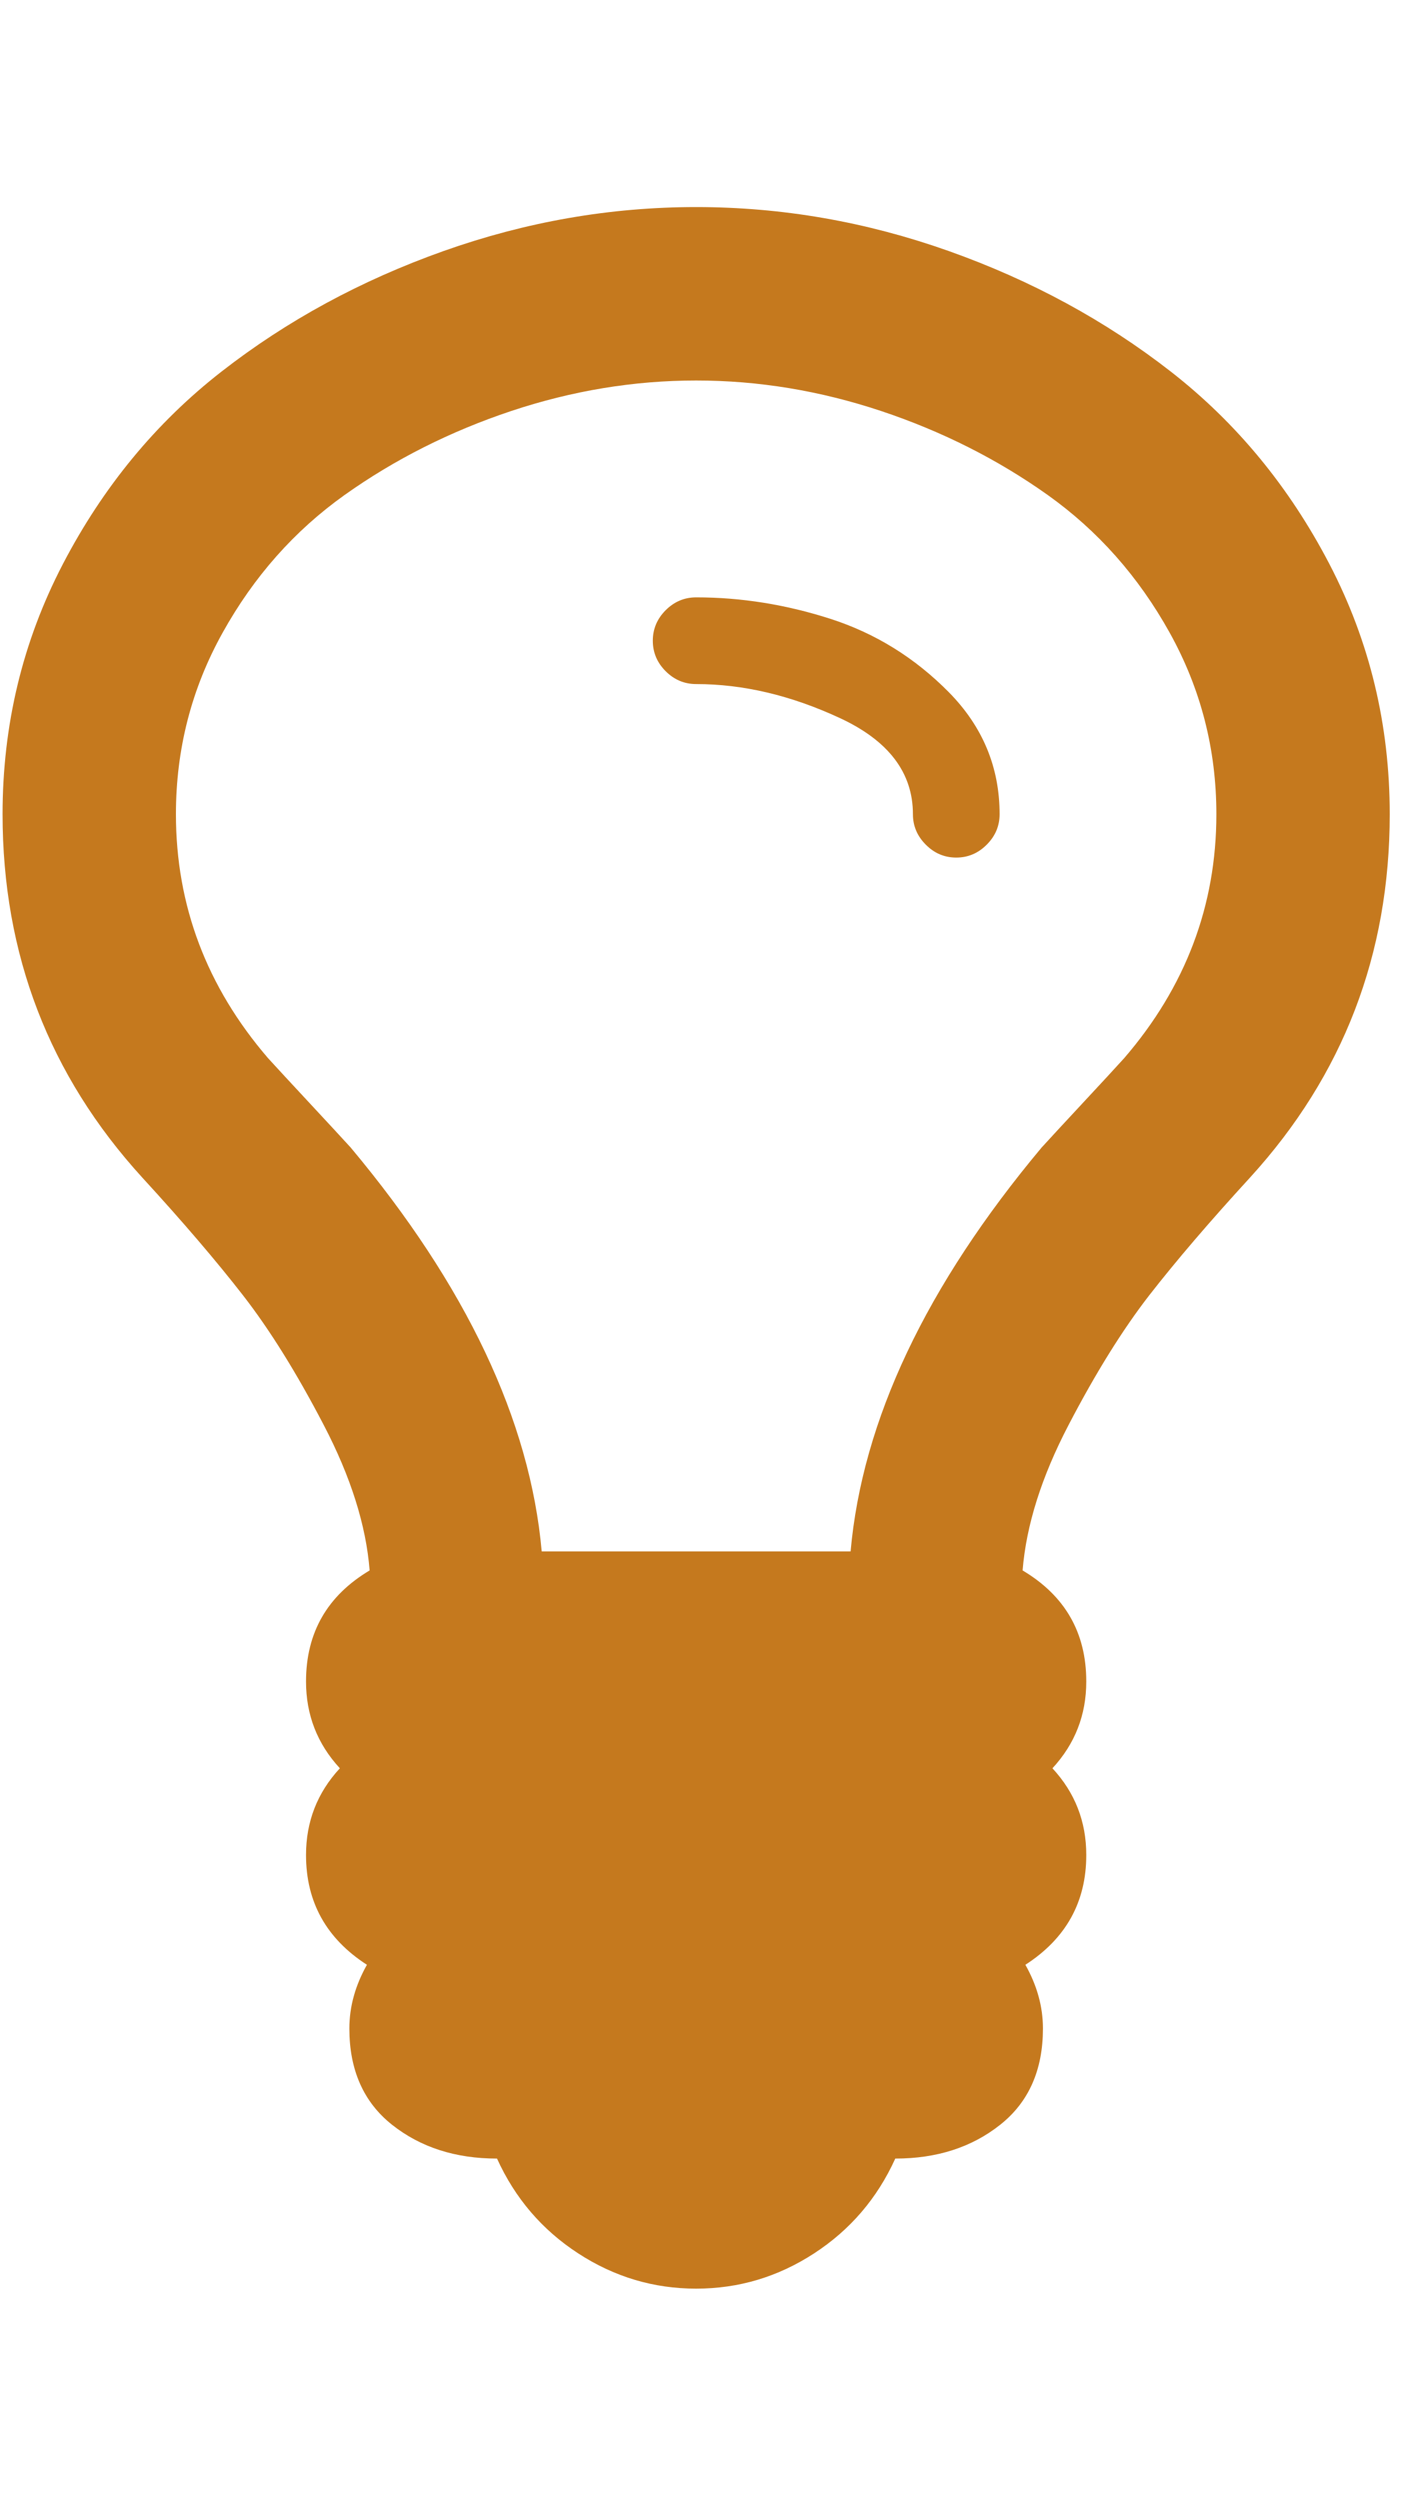 <svg width="20" height="35" viewBox="0 0 20 35" fill="none" xmlns="http://www.w3.org/2000/svg">
<g clip-path="url(#clip0_1_173)">
<path d="M14 11.399C14 11.563 13.94 11.705 13.82 11.825C13.7 11.946 13.557 12.006 13.393 12.006C13.228 12.006 13.086 11.946 12.966 11.825C12.846 11.705 12.786 11.563 12.786 11.399C12.786 10.817 12.444 10.368 11.761 10.052C11.078 9.735 10.408 9.577 9.75 9.577C9.586 9.577 9.443 9.517 9.323 9.397C9.203 9.277 9.143 9.135 9.143 8.97C9.143 8.806 9.203 8.663 9.323 8.543C9.443 8.423 9.586 8.363 9.75 8.363C10.382 8.363 11.012 8.464 11.638 8.666C12.264 8.869 12.814 9.21 13.289 9.691C13.763 10.172 14 10.741 14 11.399ZM17.036 11.399C17.036 10.488 16.817 9.64 16.381 8.856C15.945 8.072 15.376 7.43 14.674 6.93C13.972 6.431 13.194 6.039 12.34 5.754C11.486 5.47 10.623 5.327 9.75 5.327C8.877 5.327 8.014 5.47 7.16 5.754C6.306 6.039 5.528 6.431 4.826 6.93C4.124 7.43 3.555 8.072 3.119 8.856C2.682 9.64 2.464 10.488 2.464 11.399C2.464 12.676 2.894 13.815 3.754 14.814C3.881 14.953 4.074 15.162 4.333 15.44C4.592 15.718 4.785 15.927 4.912 16.066C6.531 18.001 7.423 19.886 7.587 21.72H11.913C12.077 19.886 12.969 18.001 14.588 16.066C14.715 15.927 14.908 15.718 15.167 15.44C15.426 15.162 15.619 14.953 15.745 14.814C16.606 13.815 17.036 12.676 17.036 11.399ZM19.464 11.399C19.464 13.359 18.813 15.054 17.51 16.483C16.941 17.103 16.47 17.654 16.096 18.134C15.723 18.615 15.347 19.219 14.968 19.946C14.588 20.673 14.373 21.353 14.322 21.986C14.917 22.34 15.214 22.858 15.214 23.541C15.214 24.009 15.056 24.414 14.74 24.756C15.056 25.097 15.214 25.502 15.214 25.97C15.214 26.628 14.93 27.14 14.361 27.507C14.525 27.798 14.607 28.095 14.607 28.399C14.607 28.98 14.408 29.43 14.009 29.746C13.611 30.062 13.121 30.22 12.539 30.22C12.286 30.777 11.907 31.219 11.401 31.548C10.895 31.877 10.345 32.041 9.75 32.041C9.155 32.041 8.605 31.877 8.099 31.548C7.593 31.219 7.214 30.777 6.961 30.22C6.379 30.22 5.889 30.062 5.49 29.746C5.092 29.43 4.893 28.98 4.893 28.399C4.893 28.095 4.975 27.798 5.139 27.507C4.57 27.14 4.286 26.628 4.286 25.97C4.286 25.502 4.444 25.097 4.76 24.756C4.444 24.414 4.286 24.009 4.286 23.541C4.286 22.858 4.583 22.34 5.177 21.986C5.127 21.353 4.912 20.673 4.532 19.946C4.153 19.219 3.777 18.615 3.403 18.134C3.03 17.654 2.559 17.103 1.99 16.483C0.687 15.054 0.036 13.359 0.036 11.399C0.036 10.146 0.317 8.98 0.88 7.898C1.443 6.817 2.183 5.919 3.1 5.204C4.017 4.489 5.054 3.926 6.211 3.515C7.369 3.104 8.548 2.899 9.75 2.899C10.952 2.899 12.131 3.104 13.289 3.515C14.446 3.926 15.483 4.489 16.4 5.204C17.317 5.919 18.057 6.817 18.62 7.898C19.183 8.98 19.464 10.146 19.464 11.399Z" fill="#c5791e"/>
</g>
<defs>
<clipPath id="clip0_1_173">
<rect width="19.44" height="34" fill="white" transform="matrix(1 0 0 -1 0.03 34.47)"/>
</clipPath>
</defs>
</svg>
